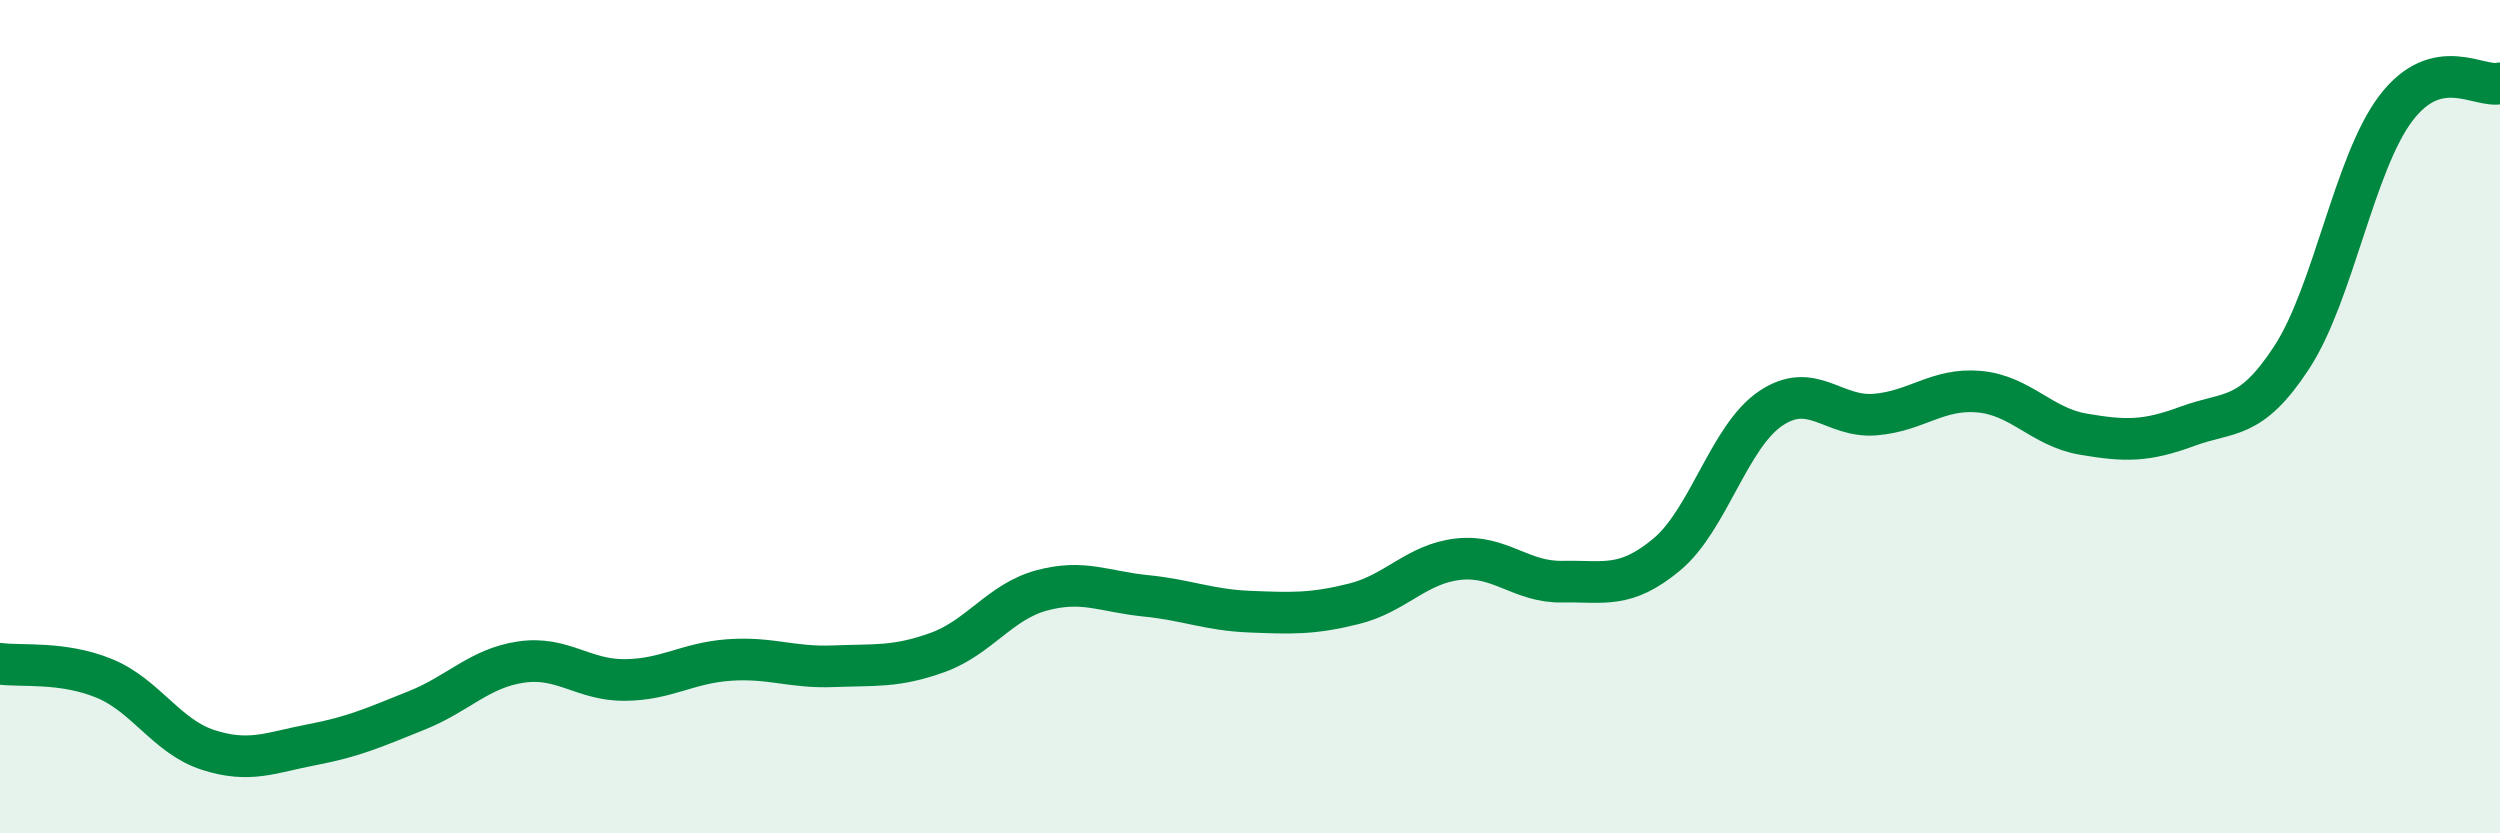 
    <svg width="60" height="20" viewBox="0 0 60 20" xmlns="http://www.w3.org/2000/svg">
      <path
        d="M 0,15.93 C 0.5,16 1.5,15.87 2.5,16.28 C 3.5,16.69 4,17.68 5,18 C 6,18.32 6.5,18.06 7.5,17.87 C 8.5,17.68 9,17.45 10,17.05 C 11,16.65 11.5,16.04 12.5,15.89 C 13.5,15.74 14,16.33 15,16.32 C 16,16.31 16.5,15.91 17.5,15.84 C 18.5,15.77 19,16.03 20,15.99 C 21,15.95 21.5,16.02 22.5,15.66 C 23.5,15.3 24,14.44 25,14.17 C 26,13.9 26.5,14.2 27.5,14.3 C 28.5,14.4 29,14.64 30,14.68 C 31,14.72 31.5,14.74 32.5,14.49 C 33.5,14.24 34,13.53 35,13.42 C 36,13.31 36.5,13.98 37.5,13.96 C 38.5,13.94 39,14.14 40,13.31 C 41,12.48 41.5,10.47 42.5,9.8 C 43.5,9.13 44,10.03 45,9.95 C 46,9.87 46.5,9.31 47.5,9.4 C 48.5,9.49 49,10.25 50,10.42 C 51,10.59 51.5,10.6 52.5,10.23 C 53.5,9.86 54,10.11 55,8.58 C 56,7.05 56.5,3.92 57.5,2.6 C 58.5,1.28 59.5,2.12 60,2L60 20L0 20Z"
        fill="#008740"
        opacity="0.1"
        stroke-linecap="round"
        stroke-linejoin="round"
      />
      <path
        d="M 0,15.93 C 0.5,16 1.5,15.87 2.5,16.28 C 3.5,16.69 4,17.68 5,18 C 6,18.32 6.5,18.06 7.5,17.87 C 8.5,17.68 9,17.45 10,17.05 C 11,16.65 11.5,16.04 12.5,15.89 C 13.5,15.74 14,16.33 15,16.32 C 16,16.31 16.5,15.91 17.5,15.84 C 18.5,15.77 19,16.03 20,15.99 C 21,15.95 21.5,16.02 22.5,15.66 C 23.5,15.3 24,14.44 25,14.17 C 26,13.9 26.5,14.2 27.5,14.3 C 28.5,14.4 29,14.64 30,14.68 C 31,14.72 31.5,14.74 32.5,14.49 C 33.5,14.24 34,13.53 35,13.42 C 36,13.31 36.5,13.98 37.5,13.96 C 38.5,13.94 39,14.14 40,13.31 C 41,12.48 41.5,10.47 42.5,9.8 C 43.5,9.13 44,10.03 45,9.95 C 46,9.87 46.5,9.31 47.5,9.4 C 48.5,9.49 49,10.25 50,10.42 C 51,10.59 51.5,10.6 52.5,10.23 C 53.5,9.86 54,10.11 55,8.58 C 56,7.05 56.5,3.92 57.5,2.6 C 58.5,1.28 59.5,2.12 60,2"
        stroke="#008740"
        stroke-width="1"
        fill="none"
        stroke-linecap="round"
        stroke-linejoin="round"
      />
    </svg>
  